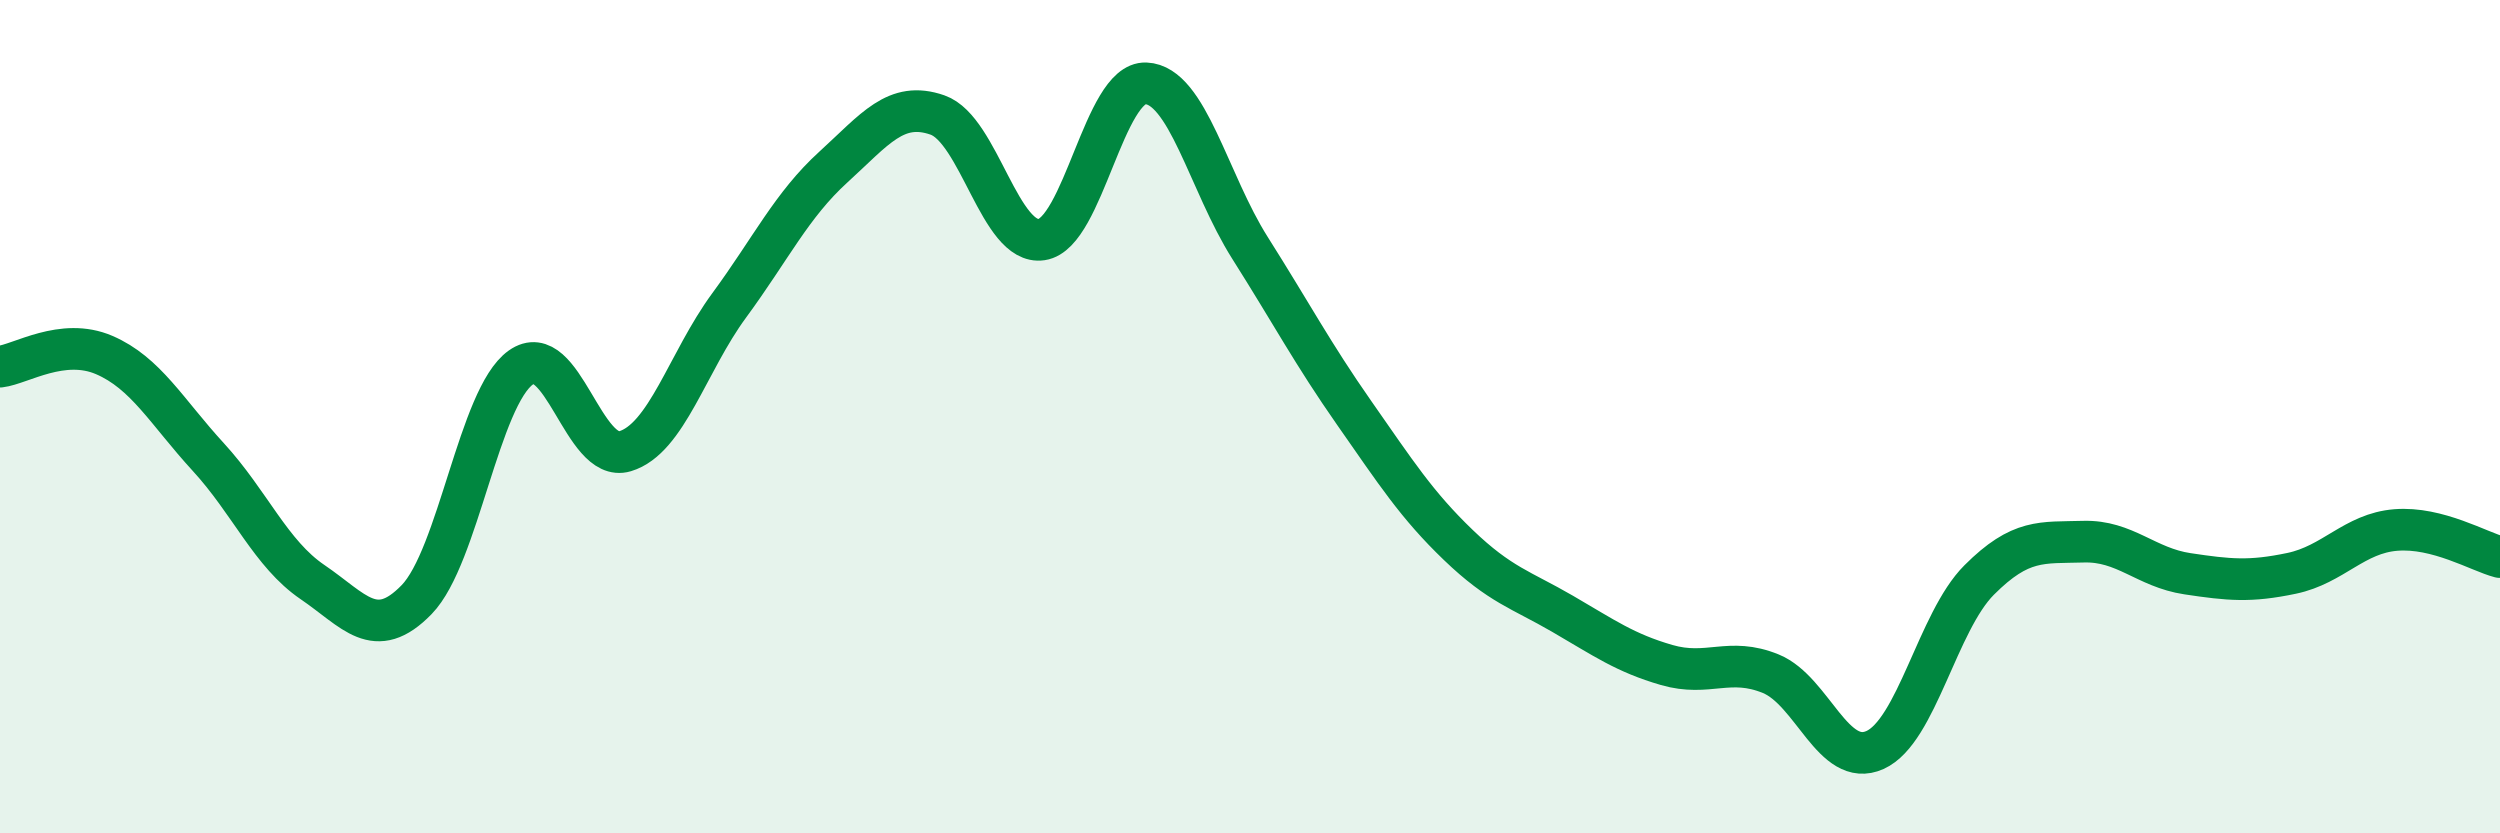 
    <svg width="60" height="20" viewBox="0 0 60 20" xmlns="http://www.w3.org/2000/svg">
      <path
        d="M 0,8.8 C 0.5,8.74 1.5,8.09 2.5,8.52 C 3.5,8.95 4,9.88 5,10.97 C 6,12.06 6.5,13.29 7.5,13.97 C 8.5,14.65 9,15.42 10,14.39 C 11,13.36 11.5,9.53 12.5,8.82 C 13.5,8.11 14,11.13 15,10.83 C 16,10.53 16.5,8.69 17.5,7.33 C 18.5,5.97 19,4.92 20,4.01 C 21,3.1 21.5,2.41 22.5,2.76 C 23.5,3.11 24,5.9 25,5.75 C 26,5.6 26.5,1.96 27.5,2 C 28.5,2.04 29,4.37 30,5.95 C 31,7.53 31.5,8.48 32.5,9.91 C 33.5,11.34 34,12.12 35,13.08 C 36,14.04 36.5,14.15 37.5,14.73 C 38.5,15.31 39,15.67 40,15.96 C 41,16.25 41.5,15.76 42.5,16.17 C 43.5,16.58 44,18.45 45,18 C 46,17.55 46.5,14.92 47.5,13.92 C 48.5,12.92 49,13.03 50,13 C 51,12.97 51.5,13.62 52.5,13.77 C 53.5,13.92 54,13.97 55,13.76 C 56,13.55 56.5,12.8 57.5,12.72 C 58.5,12.64 59.5,13.24 60,13.37L60 20L0 20Z"
        fill="#008740"
        opacity="0.1"
        stroke-linecap="round"
        stroke-linejoin="round"
      />
      <path
        d="M 0,8.8 C 0.5,8.74 1.5,8.09 2.5,8.52 C 3.5,8.95 4,9.88 5,10.97 C 6,12.06 6.5,13.29 7.5,13.97 C 8.5,14.65 9,15.42 10,14.39 C 11,13.36 11.5,9.53 12.5,8.82 C 13.5,8.11 14,11.13 15,10.83 C 16,10.53 16.5,8.69 17.5,7.33 C 18.5,5.97 19,4.92 20,4.01 C 21,3.1 21.5,2.41 22.5,2.76 C 23.5,3.11 24,5.9 25,5.75 C 26,5.6 26.5,1.96 27.5,2 C 28.5,2.04 29,4.37 30,5.95 C 31,7.53 31.5,8.48 32.5,9.91 C 33.5,11.34 34,12.12 35,13.08 C 36,14.04 36.5,14.15 37.5,14.73 C 38.5,15.31 39,15.67 40,15.96 C 41,16.25 41.5,15.76 42.5,16.17 C 43.5,16.58 44,18.45 45,18 C 46,17.55 46.5,14.92 47.5,13.92 C 48.5,12.92 49,13.03 50,13 C 51,12.97 51.5,13.62 52.5,13.77 C 53.5,13.92 54,13.97 55,13.76 C 56,13.55 56.5,12.8 57.5,12.72 C 58.5,12.64 59.5,13.24 60,13.37"
        stroke="#008740"
        stroke-width="1"
        fill="none"
        stroke-linecap="round"
        stroke-linejoin="round"
      />
    </svg>
  